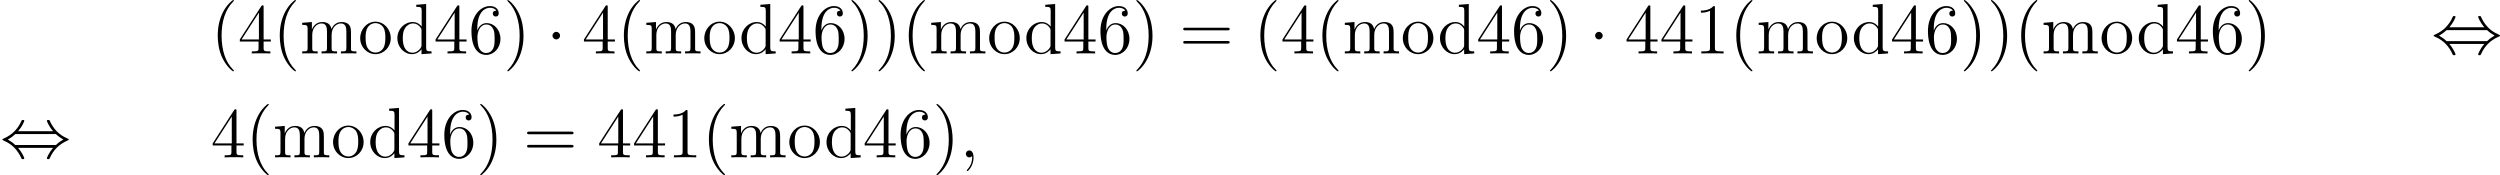 <?xml version='1.0' encoding='UTF-8'?>
<!-- This file was generated by dvisvgm 2.8.1 -->
<svg version='1.1' xmlns='http://www.w3.org/2000/svg' xmlns:xlink='http://www.w3.org/1999/xlink' width='838.901pt' height='58.803pt' viewBox='104.541 809.535 838.901 58.803'>
<defs>
<path id='g3-59' d='M2.331 .048C2.331-.646 2.104-1.16 1.614-1.16C1.231-1.16 1.04-.849 1.04-.586S1.219 0 1.626 0C1.781 0 1.913-.048 2.02-.155C2.044-.179 2.056-.179 2.068-.179C2.092-.179 2.092-.012 2.092 .048C2.092 .442 2.02 1.219 1.327 1.997C1.196 2.14 1.196 2.164 1.196 2.188C1.196 2.248 1.255 2.307 1.315 2.307C1.411 2.307 2.331 1.423 2.331 .048Z'/>
<path id='g1-1' d='M2.295-2.989C2.295-3.335 2.008-3.622 1.662-3.622S1.028-3.335 1.028-2.989S1.315-2.355 1.662-2.355S2.295-2.642 2.295-2.989Z'/>
<path id='g1-44' d='M3.037-4.388C3.718-5.165 4.077-6.037 4.077-6.133C4.077-6.276 3.945-6.276 3.838-6.276C3.658-6.276 3.658-6.265 3.551-6.025C3.061-4.926 2.176-3.826 .61-3.156C.442-3.084 .406-3.072 .406-2.989C.406-2.965 .406-2.941 .418-2.917C.442-2.893 .454-2.881 .693-2.774C2.008-2.224 2.989-1.207 3.599 .179C3.646 .287 3.694 .299 3.838 .299C3.945 .299 4.077 .299 4.077 .155C4.077 .06 3.718-.813 3.037-1.59H8.907C8.225-.813 7.867 .06 7.867 .155C7.867 .299 7.998 .299 8.106 .299C8.285 .299 8.285 .287 8.393 .048C8.883-1.052 9.767-2.152 11.333-2.821C11.501-2.893 11.537-2.905 11.537-2.989C11.537-3.013 11.537-3.037 11.525-3.061C11.501-3.084 11.489-3.096 11.25-3.204C9.935-3.754 8.954-4.77 8.345-6.157C8.297-6.265 8.249-6.276 8.106-6.276C7.998-6.276 7.867-6.276 7.867-6.133C7.867-6.037 8.225-5.165 8.907-4.388H3.037ZM2.57-2.068C2.212-2.415 1.805-2.702 1.315-2.989C1.973-3.371 2.331-3.67 2.57-3.909H9.373C9.732-3.563 10.138-3.276 10.628-2.989C9.971-2.606 9.612-2.307 9.373-2.068H2.57Z'/>
<path id='g6-40' d='M3.885 2.905C3.885 2.869 3.885 2.845 3.682 2.642C2.487 1.435 1.817-.538 1.817-2.977C1.817-5.296 2.379-7.293 3.766-8.703C3.885-8.811 3.885-8.835 3.885-8.871C3.885-8.942 3.826-8.966 3.778-8.966C3.622-8.966 2.642-8.106 2.056-6.934C1.447-5.727 1.172-4.447 1.172-2.977C1.172-1.913 1.339-.49 1.961 .789C2.666 2.224 3.646 3.001 3.778 3.001C3.826 3.001 3.885 2.977 3.885 2.905Z'/>
<path id='g6-41' d='M3.371-2.977C3.371-3.885 3.252-5.368 2.582-6.755C1.877-8.189 .897-8.966 .765-8.966C.717-8.966 .658-8.942 .658-8.871C.658-8.835 .658-8.811 .861-8.608C2.056-7.4 2.726-5.428 2.726-2.989C2.726-.669 2.164 1.327 .777 2.738C.658 2.845 .658 2.869 .658 2.905C.658 2.977 .717 3.001 .765 3.001C.921 3.001 1.901 2.14 2.487 .968C3.096-.251 3.371-1.542 3.371-2.977Z'/>
<path id='g6-49' d='M3.443-7.663C3.443-7.938 3.443-7.95 3.204-7.95C2.917-7.627 2.319-7.185 1.088-7.185V-6.838C1.363-6.838 1.961-6.838 2.618-7.149V-.921C2.618-.49 2.582-.347 1.53-.347H1.16V0C1.482-.024 2.642-.024 3.037-.024S4.579-.024 4.902 0V-.347H4.531C3.479-.347 3.443-.49 3.443-.921V-7.663Z'/>
<path id='g6-52' d='M4.316-7.783C4.316-8.01 4.316-8.07 4.148-8.07C4.053-8.07 4.017-8.07 3.921-7.926L.323-2.343V-1.997H3.467V-.909C3.467-.466 3.443-.347 2.57-.347H2.331V0C2.606-.024 3.551-.024 3.885-.024S5.177-.024 5.452 0V-.347H5.212C4.352-.347 4.316-.466 4.316-.909V-1.997H5.523V-2.343H4.316V-7.783ZM3.527-6.85V-2.343H.622L3.527-6.85Z'/>
<path id='g6-54' d='M1.47-4.16C1.47-7.185 2.941-7.663 3.587-7.663C4.017-7.663 4.447-7.532 4.674-7.173C4.531-7.173 4.077-7.173 4.077-6.683C4.077-6.42 4.256-6.193 4.567-6.193C4.866-6.193 5.069-6.372 5.069-6.719C5.069-7.34 4.615-7.95 3.575-7.95C2.068-7.95 .49-6.408 .49-3.778C.49-.49 1.925 .251 2.941 .251C4.244 .251 5.356-.885 5.356-2.439C5.356-4.029 4.244-5.093 3.049-5.093C1.985-5.093 1.59-4.172 1.47-3.838V-4.16ZM2.941-.072C2.188-.072 1.829-.741 1.722-.992C1.614-1.303 1.494-1.889 1.494-2.726C1.494-3.67 1.925-4.854 3.001-4.854C3.658-4.854 4.005-4.411 4.184-4.005C4.376-3.563 4.376-2.965 4.376-2.451C4.376-1.841 4.376-1.303 4.148-.849C3.85-.275 3.419-.072 2.941-.072Z'/>
<path id='g6-61' d='M8.07-3.873C8.237-3.873 8.452-3.873 8.452-4.089C8.452-4.316 8.249-4.316 8.07-4.316H1.028C.861-4.316 .646-4.316 .646-4.101C.646-3.873 .849-3.873 1.028-3.873H8.07ZM8.07-1.65C8.237-1.65 8.452-1.65 8.452-1.865C8.452-2.092 8.249-2.092 8.07-2.092H1.028C.861-2.092 .646-2.092 .646-1.877C.646-1.65 .849-1.65 1.028-1.65H8.07Z'/>
<path id='g6-100' d='M3.587-8.165V-7.819C4.4-7.819 4.495-7.735 4.495-7.149V-4.507C4.244-4.854 3.73-5.272 3.001-5.272C1.614-5.272 .418-4.101 .418-2.57C.418-1.052 1.554 .12 2.869 .12C3.778 .12 4.304-.478 4.471-.705V.12L6.157 0V-.347C5.344-.347 5.248-.43 5.248-1.016V-8.297L3.587-8.165ZM4.471-1.399C4.471-1.184 4.471-1.148 4.304-.885C4.017-.466 3.527-.12 2.929-.12C2.618-.12 1.327-.239 1.327-2.558C1.327-3.419 1.47-3.897 1.733-4.292C1.973-4.663 2.451-5.033 3.049-5.033C3.79-5.033 4.208-4.495 4.328-4.304C4.471-4.101 4.471-4.077 4.471-3.862V-1.399Z'/>
<path id='g6-109' d='M8.572-2.905C8.572-4.017 8.572-4.352 8.297-4.734C7.95-5.2 7.388-5.272 6.982-5.272C5.99-5.272 5.487-4.555 5.296-4.089C5.129-5.009 4.483-5.272 3.73-5.272C2.57-5.272 2.116-4.28 2.02-4.041H2.008V-5.272L.383-5.141V-4.794C1.196-4.794 1.291-4.71 1.291-4.125V-.885C1.291-.347 1.16-.347 .383-.347V0C.693-.024 1.339-.024 1.674-.024C2.02-.024 2.666-.024 2.977 0V-.347C2.212-.347 2.068-.347 2.068-.885V-3.108C2.068-4.364 2.893-5.033 3.634-5.033S4.543-4.423 4.543-3.694V-.885C4.543-.347 4.411-.347 3.634-.347V0C3.945-.024 4.591-.024 4.926-.024C5.272-.024 5.918-.024 6.229 0V-.347C5.464-.347 5.32-.347 5.32-.885V-3.108C5.32-4.364 6.145-5.033 6.886-5.033S7.795-4.423 7.795-3.694V-.885C7.795-.347 7.663-.347 6.886-.347V0C7.197-.024 7.843-.024 8.177-.024C8.524-.024 9.17-.024 9.48 0V-.347C8.883-.347 8.584-.347 8.572-.705V-2.905Z'/>
<path id='g6-111' d='M5.487-2.558C5.487-4.101 4.316-5.332 2.929-5.332C1.494-5.332 .359-4.065 .359-2.558C.359-1.028 1.554 .12 2.917 .12C4.328 .12 5.487-1.052 5.487-2.558ZM2.929-.143C2.487-.143 1.949-.335 1.602-.921C1.279-1.459 1.267-2.164 1.267-2.666C1.267-3.12 1.267-3.85 1.638-4.388C1.973-4.902 2.499-5.093 2.917-5.093C3.383-5.093 3.885-4.878 4.208-4.411C4.579-3.862 4.579-3.108 4.579-2.666C4.579-2.248 4.579-1.506 4.268-.944C3.933-.371 3.383-.143 2.929-.143Z'/>
</defs>
<g id='page3' transform='matrix(2 0 0 2 0 0)'>
<use x='87.632' y='413.734' xlink:href='#g6-40'/>
<use x='92.184' y='413.734' xlink:href='#g6-52'/>
<use x='98.037' y='413.734' xlink:href='#g6-40'/>
<use x='102.59' y='413.734' xlink:href='#g6-109'/>
<use x='112.345' y='413.734' xlink:href='#g6-111'/>
<use x='118.523' y='413.734' xlink:href='#g6-100'/>
<use x='125.026' y='413.734' xlink:href='#g6-52'/>
<use x='130.879' y='413.734' xlink:href='#g6-54'/>
<use x='136.732' y='413.734' xlink:href='#g6-41'/>
<use x='143.941' y='413.734' xlink:href='#g1-1'/>
<use x='149.919' y='413.734' xlink:href='#g6-52'/>
<use x='155.772' y='413.734' xlink:href='#g6-40'/>
<use x='160.324' y='413.734' xlink:href='#g6-109'/>
<use x='170.079' y='413.734' xlink:href='#g6-111'/>
<use x='176.257' y='413.734' xlink:href='#g6-100'/>
<use x='182.76' y='413.734' xlink:href='#g6-52'/>
<use x='188.613' y='413.734' xlink:href='#g6-54'/>
<use x='194.466' y='413.734' xlink:href='#g6-41'/>
<use x='199.019' y='413.734' xlink:href='#g6-41'/>
<use x='203.571' y='413.734' xlink:href='#g6-40'/>
<use x='208.123' y='413.734' xlink:href='#g6-109'/>
<use x='217.878' y='413.734' xlink:href='#g6-111'/>
<use x='224.057' y='413.734' xlink:href='#g6-100'/>
<use x='230.56' y='413.734' xlink:href='#g6-52'/>
<use x='236.413' y='413.734' xlink:href='#g6-54'/>
<use x='242.266' y='413.734' xlink:href='#g6-41'/>
<use x='250.139' y='413.734' xlink:href='#g6-61'/>
<use x='262.564' y='413.734' xlink:href='#g6-40'/>
<use x='267.117' y='413.734' xlink:href='#g6-52'/>
<use x='272.97' y='413.734' xlink:href='#g6-40'/>
<use x='277.522' y='413.734' xlink:href='#g6-109'/>
<use x='287.277' y='413.734' xlink:href='#g6-111'/>
<use x='293.455' y='413.734' xlink:href='#g6-100'/>
<use x='299.959' y='413.734' xlink:href='#g6-52'/>
<use x='305.812' y='413.734' xlink:href='#g6-54'/>
<use x='311.665' y='413.734' xlink:href='#g6-41'/>
<use x='318.874' y='413.734' xlink:href='#g1-1'/>
<use x='324.851' y='413.734' xlink:href='#g6-52'/>
<use x='330.704' y='413.734' xlink:href='#g6-52'/>
<use x='336.557' y='413.734' xlink:href='#g6-49'/>
<use x='342.41' y='413.734' xlink:href='#g6-40'/>
<use x='346.962' y='413.734' xlink:href='#g6-109'/>
<use x='356.717' y='413.734' xlink:href='#g6-111'/>
<use x='362.896' y='413.734' xlink:href='#g6-100'/>
<use x='369.399' y='413.734' xlink:href='#g6-52'/>
<use x='375.252' y='413.734' xlink:href='#g6-54'/>
<use x='381.105' y='413.734' xlink:href='#g6-41'/>
<use x='385.657' y='413.734' xlink:href='#g6-41'/>
<use x='390.21' y='413.734' xlink:href='#g6-40'/>
<use x='394.762' y='413.734' xlink:href='#g6-109'/>
<use x='404.517' y='413.734' xlink:href='#g6-111'/>
<use x='410.695' y='413.734' xlink:href='#g6-100'/>
<use x='417.198' y='413.734' xlink:href='#g6-52'/>
<use x='423.051' y='413.734' xlink:href='#g6-54'/>
<use x='428.904' y='413.734' xlink:href='#g6-41'/>
<use x='460.184' y='413.734' xlink:href='#g1-44'/>
<use x='52.27' y='431.169' xlink:href='#g1-44'/>
<use x='87.632' y='431.169' xlink:href='#g6-52'/>
<use x='93.485' y='431.169' xlink:href='#g6-40'/>
<use x='98.037' y='431.169' xlink:href='#g6-109'/>
<use x='107.792' y='431.169' xlink:href='#g6-111'/>
<use x='113.97' y='431.169' xlink:href='#g6-100'/>
<use x='120.474' y='431.169' xlink:href='#g6-52'/>
<use x='126.327' y='431.169' xlink:href='#g6-54'/>
<use x='132.18' y='431.169' xlink:href='#g6-41'/>
<use x='140.053' y='431.169' xlink:href='#g6-61'/>
<use x='152.478' y='431.169' xlink:href='#g6-52'/>
<use x='158.331' y='431.169' xlink:href='#g6-52'/>
<use x='164.184' y='431.169' xlink:href='#g6-49'/>
<use x='170.037' y='431.169' xlink:href='#g6-40'/>
<use x='174.59' y='431.169' xlink:href='#g6-109'/>
<use x='184.345' y='431.169' xlink:href='#g6-111'/>
<use x='190.523' y='431.169' xlink:href='#g6-100'/>
<use x='197.026' y='431.169' xlink:href='#g6-52'/>
<use x='202.879' y='431.169' xlink:href='#g6-54'/>
<use x='208.732' y='431.169' xlink:href='#g6-41'/>
<use x='213.285' y='431.169' xlink:href='#g3-59'/>
</g>
</svg>